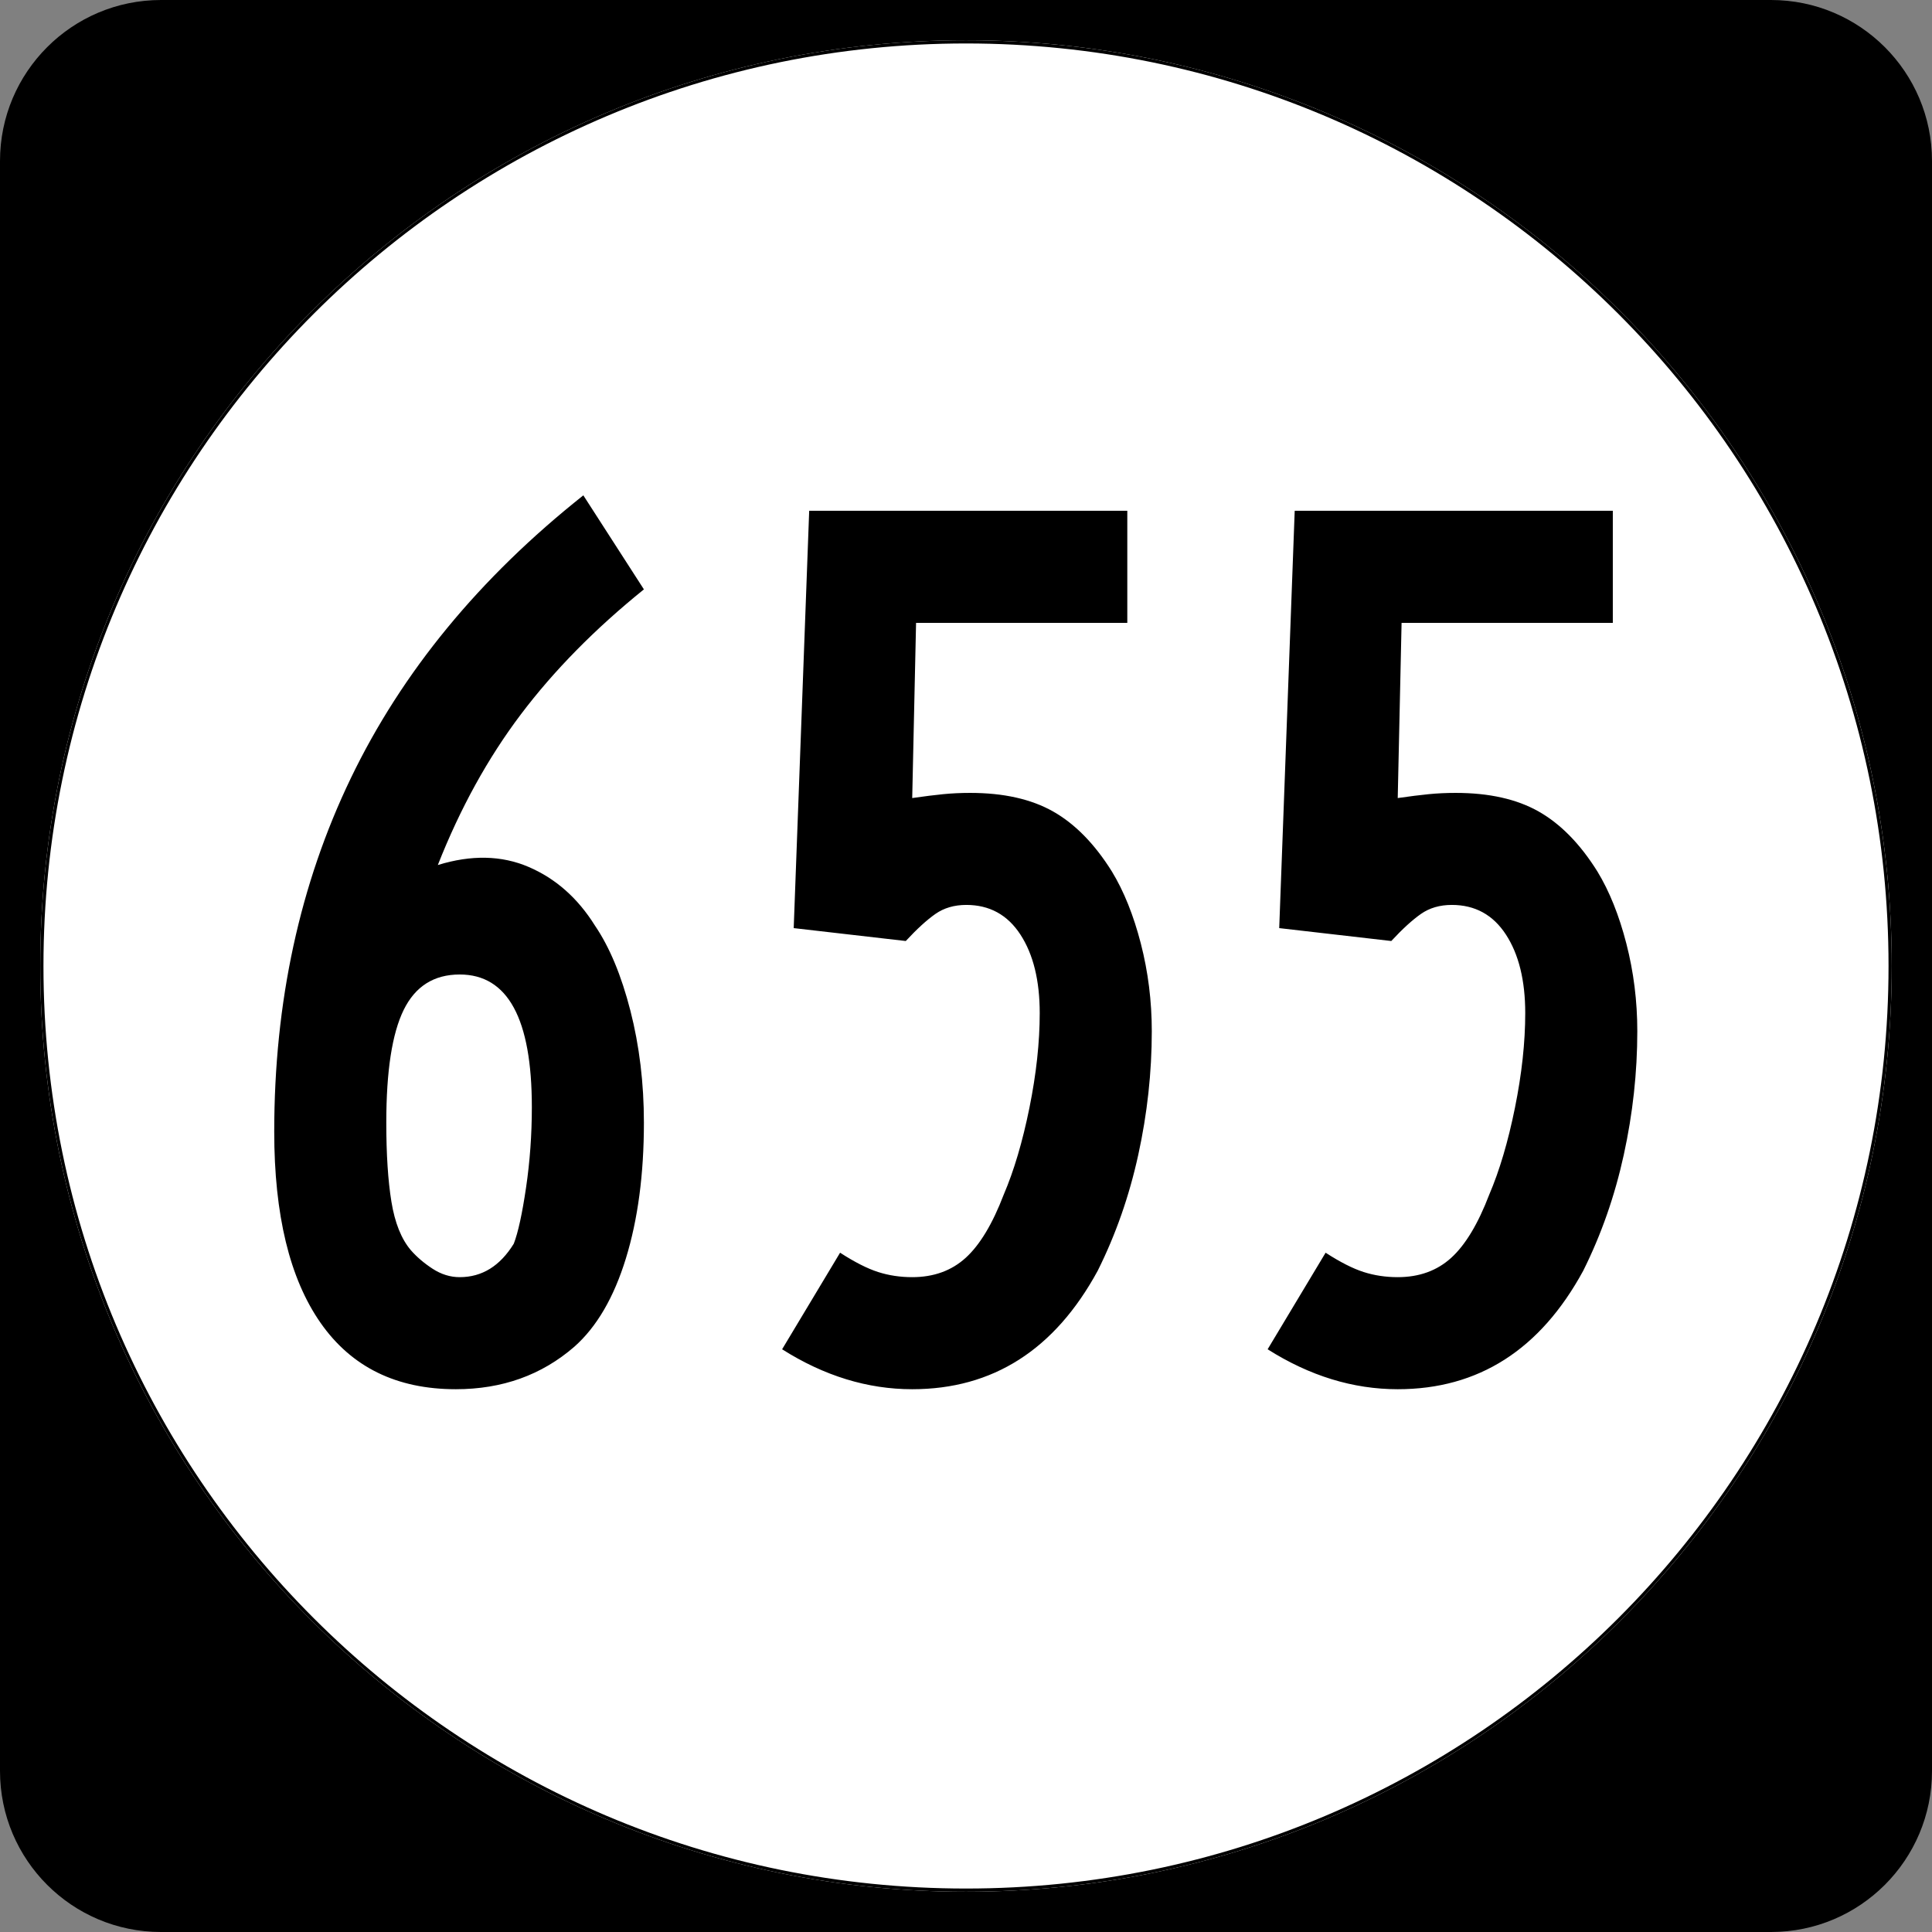<?xml version="1.0" encoding="UTF-8" standalone="no"?>
<!-- Created with Inkscape (http://www.inkscape.org/) -->
<svg
   xmlns:dc="http://purl.org/dc/elements/1.1/"
   xmlns:cc="http://web.resource.org/cc/"
   xmlns:rdf="http://www.w3.org/1999/02/22-rdf-syntax-ns#"
   xmlns:svg="http://www.w3.org/2000/svg"
   xmlns="http://www.w3.org/2000/svg"
   xmlns:sodipodi="http://sodipodi.sourceforge.net/DTD/sodipodi-0.dtd"
   xmlns:inkscape="http://www.inkscape.org/namespaces/inkscape"
   width="600"
   height="600"
   id="svg2"
   sodipodi:version="0.32"
   inkscape:version="0.44.1"
   version="1.0"
   sodipodi:docbase="C:\Documents and Settings\hp\My Documents\My Pictures\Virginia Routes\Secondary Route SVGs"
   sodipodi:docname="655.svg">
  <rect width="100%" height="100%" fill="#808080" stroke="none"/>
  <defs
     id="defs4" />
  <sodipodi:namedview
     id="base"
     pagecolor="#ffffff"
     bordercolor="#666666"
     borderopacity="1.0"
     inkscape:pageopacity="0.0"
     inkscape:pageshadow="2"
     inkscape:zoom="0.70710678"
     inkscape:cx="300"
     inkscape:cy="257.54207"
     inkscape:document-units="px"
     inkscape:current-layer="layer1"
     inkscape:window-width="1280"
     inkscape:window-height="744"
     inkscape:window-x="-4"
     inkscape:window-y="-4" />
  <g
     inkscape:label="Layer 1"
     inkscape:groupmode="layer"
     id="layer1">
    <path
       style=""
       d="M 0,50 C 0,22.386 22.385,0 50,0 L 550,0 C 577.614,0 600,22.386 600,50 L 600,550 C 600,577.615 577.614,600 550,600 L 50,600 C 22.385,600 0,577.615 0,550 L 0,50 L 0,50 z "
       id="path5" />
    <path
       style=""
       d=""
       id="path7" />
    <path
       style="fill:white"
       d="M 587.5,300 C 587.5,458.7 458.7,587.5 300,587.5 C 141.3,587.5 12.5,458.7 12.5,300 C 12.5,141.3 141.3,12.5 300,12.5 C 458.7,12.5 587.5,141.3 587.5,300 z "
       id="circle11" />
    <path
       style="fill:#ffffff"
       d=""
       id="path1446" />
    <path
       style="fill:none;stroke:black;stroke-width:0.998;stroke-miterlimit:4;stroke-opacity:1"
       d="M 587.001,300 C 587.001,458.424 458.425,587.001 300,587.001 C 141.576,587.001 12.999,458.424 12.999,300 C 12.999,141.575 141.576,12.999 300,12.999 C 458.425,12.999 587.001,141.575 587.001,300 z "
       id="circle1313" />
    <path
       style="fill:none;stroke:#000000;stroke-width:0.998;stroke-miterlimit:4;stroke-opacity:1"
       d=""
       id="path1315" />
    <path
       transform="translate(0,38.184)"
       style="font-size:400px;text-align:center;text-anchor:middle;font-family:Roadgeek 2005 Series B"
       d="M 199.971,310.45 C 199.971,326.45 198.103,340.516 194.368,352.65 C 190.633,364.784 185.298,373.919 178.365,380.055 C 168.233,388.852 155.965,393.251 141.561,393.251 C 123.16,393.251 109.161,386.384 99.562,372.651 C 89.963,358.919 85.164,339.121 85.164,313.258 C 85.164,272.991 93.099,236.391 108.968,203.456 C 124.837,170.521 148.901,141.253 181.16,115.651 L 199.971,144.85 C 184.769,157.122 172.035,170.058 161.769,183.656 C 151.503,197.255 142.903,212.855 135.97,230.458 C 146.37,227.252 155.769,227.449 164.168,231.05 C 172.566,234.651 179.431,240.72 184.761,249.257 C 189.294,255.922 192.962,264.721 195.766,275.654 C 198.569,286.588 199.971,298.187 199.971,310.45 L 199.971,310.45 z M 165.169,305.653 C 165.169,278.187 157.702,264.454 142.769,264.454 C 134.769,264.454 128.969,268.121 125.368,275.453 C 121.767,282.785 119.966,294.451 119.966,310.45 C 119.966,320.322 120.499,328.523 121.565,335.054 C 122.631,341.585 124.633,346.583 127.571,350.05 C 129.435,352.182 131.699,354.115 134.364,355.848 C 137.03,357.582 139.831,358.449 142.769,358.449 C 149.703,358.449 155.302,354.982 159.566,348.048 C 160.9,344.581 162.168,338.783 163.368,330.653 C 164.569,322.523 165.169,314.19 165.169,305.653 L 165.169,305.653 z M 357.698,282.057 C 357.698,294.858 356.298,307.657 353.499,320.454 C 350.699,333.251 346.5,345.253 340.901,356.459 C 327.563,380.987 308.361,393.251 283.296,393.251 C 269.429,393.251 255.961,389.117 242.891,380.848 L 260.896,350.856 C 265.429,353.785 269.362,355.783 272.695,356.849 C 276.027,357.916 279.561,358.449 283.296,358.449 C 289.961,358.449 295.495,356.449 299.898,352.449 C 304.301,348.449 308.235,341.916 311.702,332.85 C 314.9,325.388 317.565,316.389 319.698,305.855 C 321.83,295.32 322.896,285.52 322.896,276.454 C 322.896,266.322 320.896,258.188 316.896,252.052 C 312.896,245.916 307.295,242.848 300.093,242.848 C 296.366,242.848 293.168,243.782 290.499,245.649 C 287.829,247.517 284.761,250.319 281.294,254.054 L 246.492,250.05 L 251.302,120.448 L 350.093,120.448 L 350.093,155.25 L 284.493,155.25 L 283.296,209.657 C 287.032,209.12 290.232,208.719 292.897,208.455 C 295.562,208.19 298.364,208.058 301.302,208.058 C 311.702,208.058 320.302,209.991 327.101,213.856 C 333.901,217.722 339.965,223.919 345.296,232.448 C 349.031,238.584 352.032,246.052 354.299,254.854 C 356.565,263.655 357.698,272.723 357.698,282.057 L 357.698,282.057 z M 508.479,282.057 C 508.479,294.858 507.08,307.657 504.28,320.454 C 501.481,333.251 497.281,345.253 491.683,356.459 C 478.344,380.987 459.143,393.251 434.078,393.251 C 420.21,393.251 406.742,389.117 393.672,380.848 L 411.678,350.856 C 416.211,353.785 420.143,355.783 423.476,356.849 C 426.808,357.916 430.342,358.449 434.078,358.449 C 440.743,358.449 446.276,356.449 450.679,352.449 C 455.082,348.449 459.017,341.916 462.483,332.85 C 465.682,325.388 468.347,316.389 470.479,305.855 C 472.611,295.32 473.677,285.52 473.677,276.454 C 473.677,266.322 471.677,258.188 467.677,252.052 C 463.678,245.916 458.077,242.848 450.875,242.848 C 447.147,242.848 443.949,243.782 441.28,245.649 C 438.61,247.517 435.542,250.319 432.076,254.054 L 397.273,250.05 L 402.083,120.448 L 500.875,120.448 L 500.875,155.25 L 435.274,155.25 L 434.078,209.657 C 437.813,209.12 441.013,208.719 443.678,208.455 C 446.344,208.19 449.145,208.058 452.083,208.058 C 462.483,208.058 471.083,209.991 477.883,213.856 C 484.682,217.722 490.747,223.919 496.077,232.448 C 499.812,238.584 502.813,246.052 505.08,254.854 C 507.346,263.655 508.479,272.723 508.479,282.057 L 508.479,282.057 z "
       id="flowRoot1875" />
  </g>
</svg>
